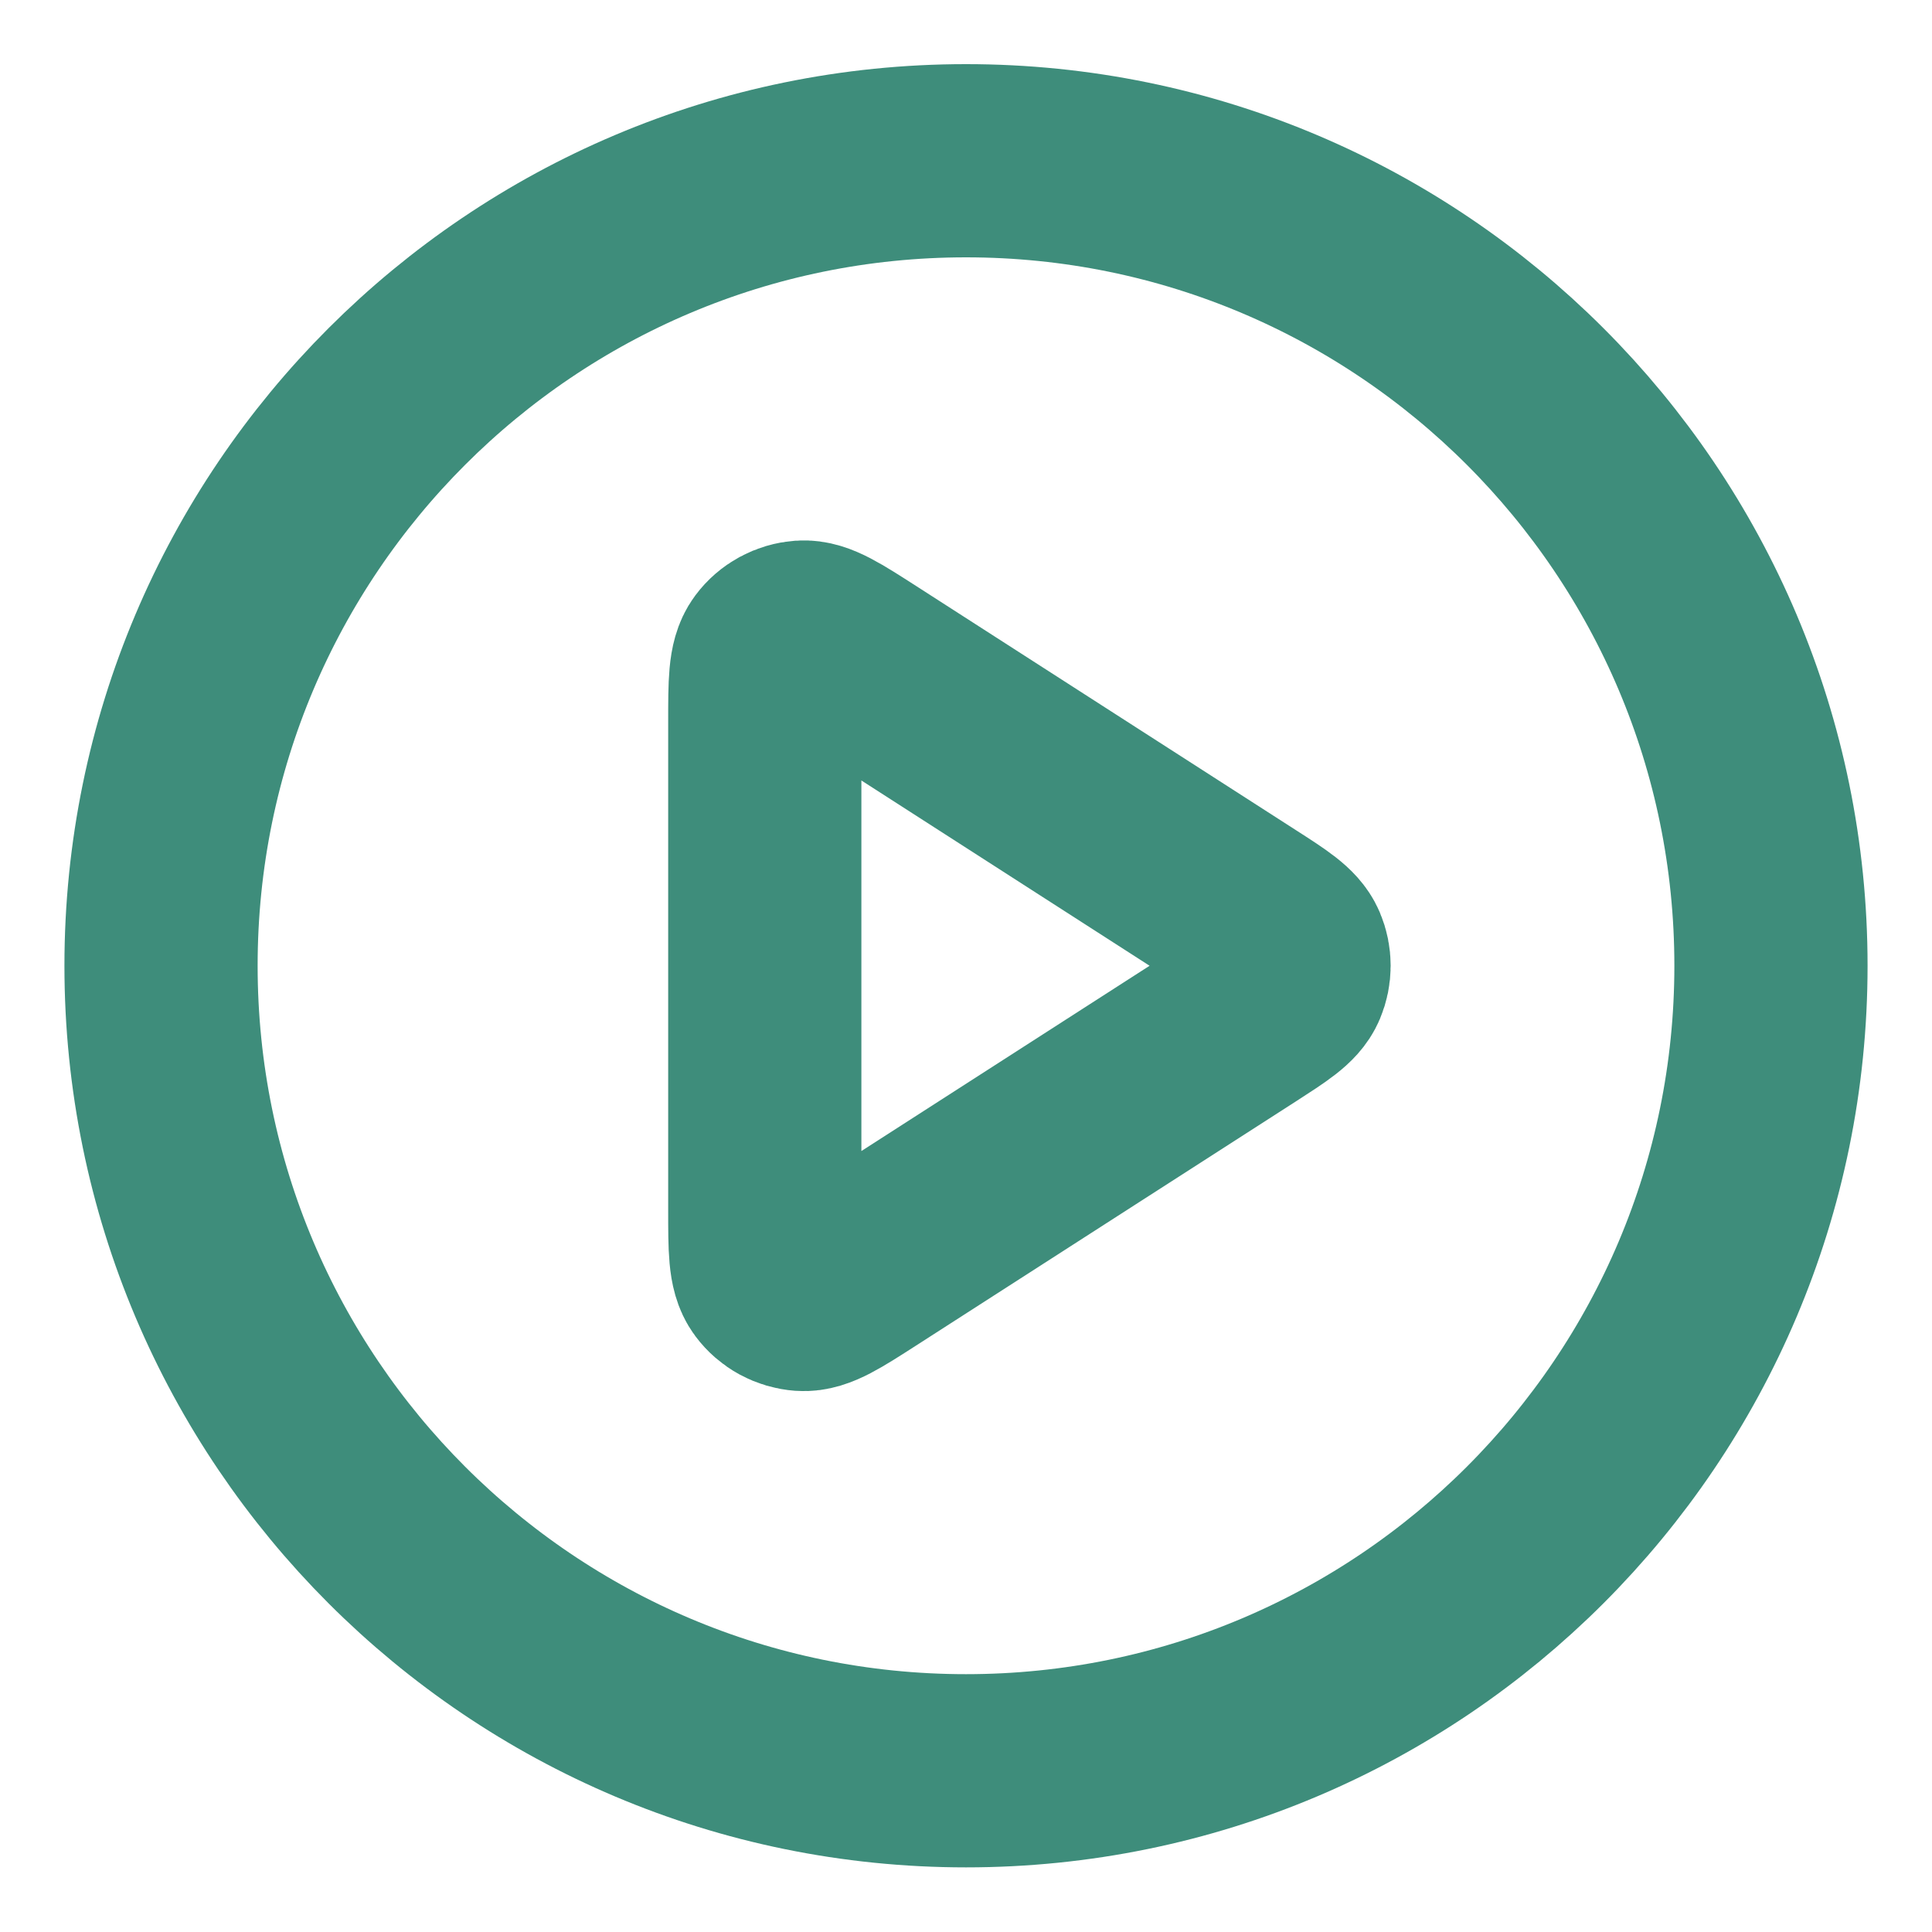 <svg width="20" height="20" viewBox="0 0 20 20" fill="none" xmlns="http://www.w3.org/2000/svg">
<g id="play-circle" clip-path="url(#clip0_23059_11035)">
<g id="Icon">
<path d="M10 18.331C14.602 18.331 18.333 14.6 18.333 9.997C18.333 5.395 14.602 1.664 10 1.664C5.398 1.664 1.667 5.395 1.667 9.997C1.667 14.6 5.398 18.331 10 18.331Z" stroke="#3E8D7B" stroke-width="2" stroke-linecap="round" stroke-linejoin="round"/>
<path d="M7.917 7.469C7.917 7.071 7.917 6.872 8 6.761C8.072 6.664 8.183 6.604 8.304 6.595C8.442 6.585 8.609 6.693 8.944 6.908L12.878 9.437C13.168 9.623 13.313 9.717 13.363 9.835C13.407 9.939 13.407 10.056 13.363 10.16C13.313 10.278 13.168 10.371 12.878 10.558L8.944 13.087C8.609 13.302 8.442 13.41 8.304 13.4C8.183 13.391 8.072 13.331 8 13.234C7.917 13.123 7.917 12.924 7.917 12.526V7.469Z" stroke="#3E8D7B" stroke-width="2" stroke-linecap="round" stroke-linejoin="round"/>
</g>
</g>
<defs>
<clipPath id="clip0_23059_11035">
<rect width="20" height="20" fill="white"/>
</clipPath>
</defs>
</svg>
